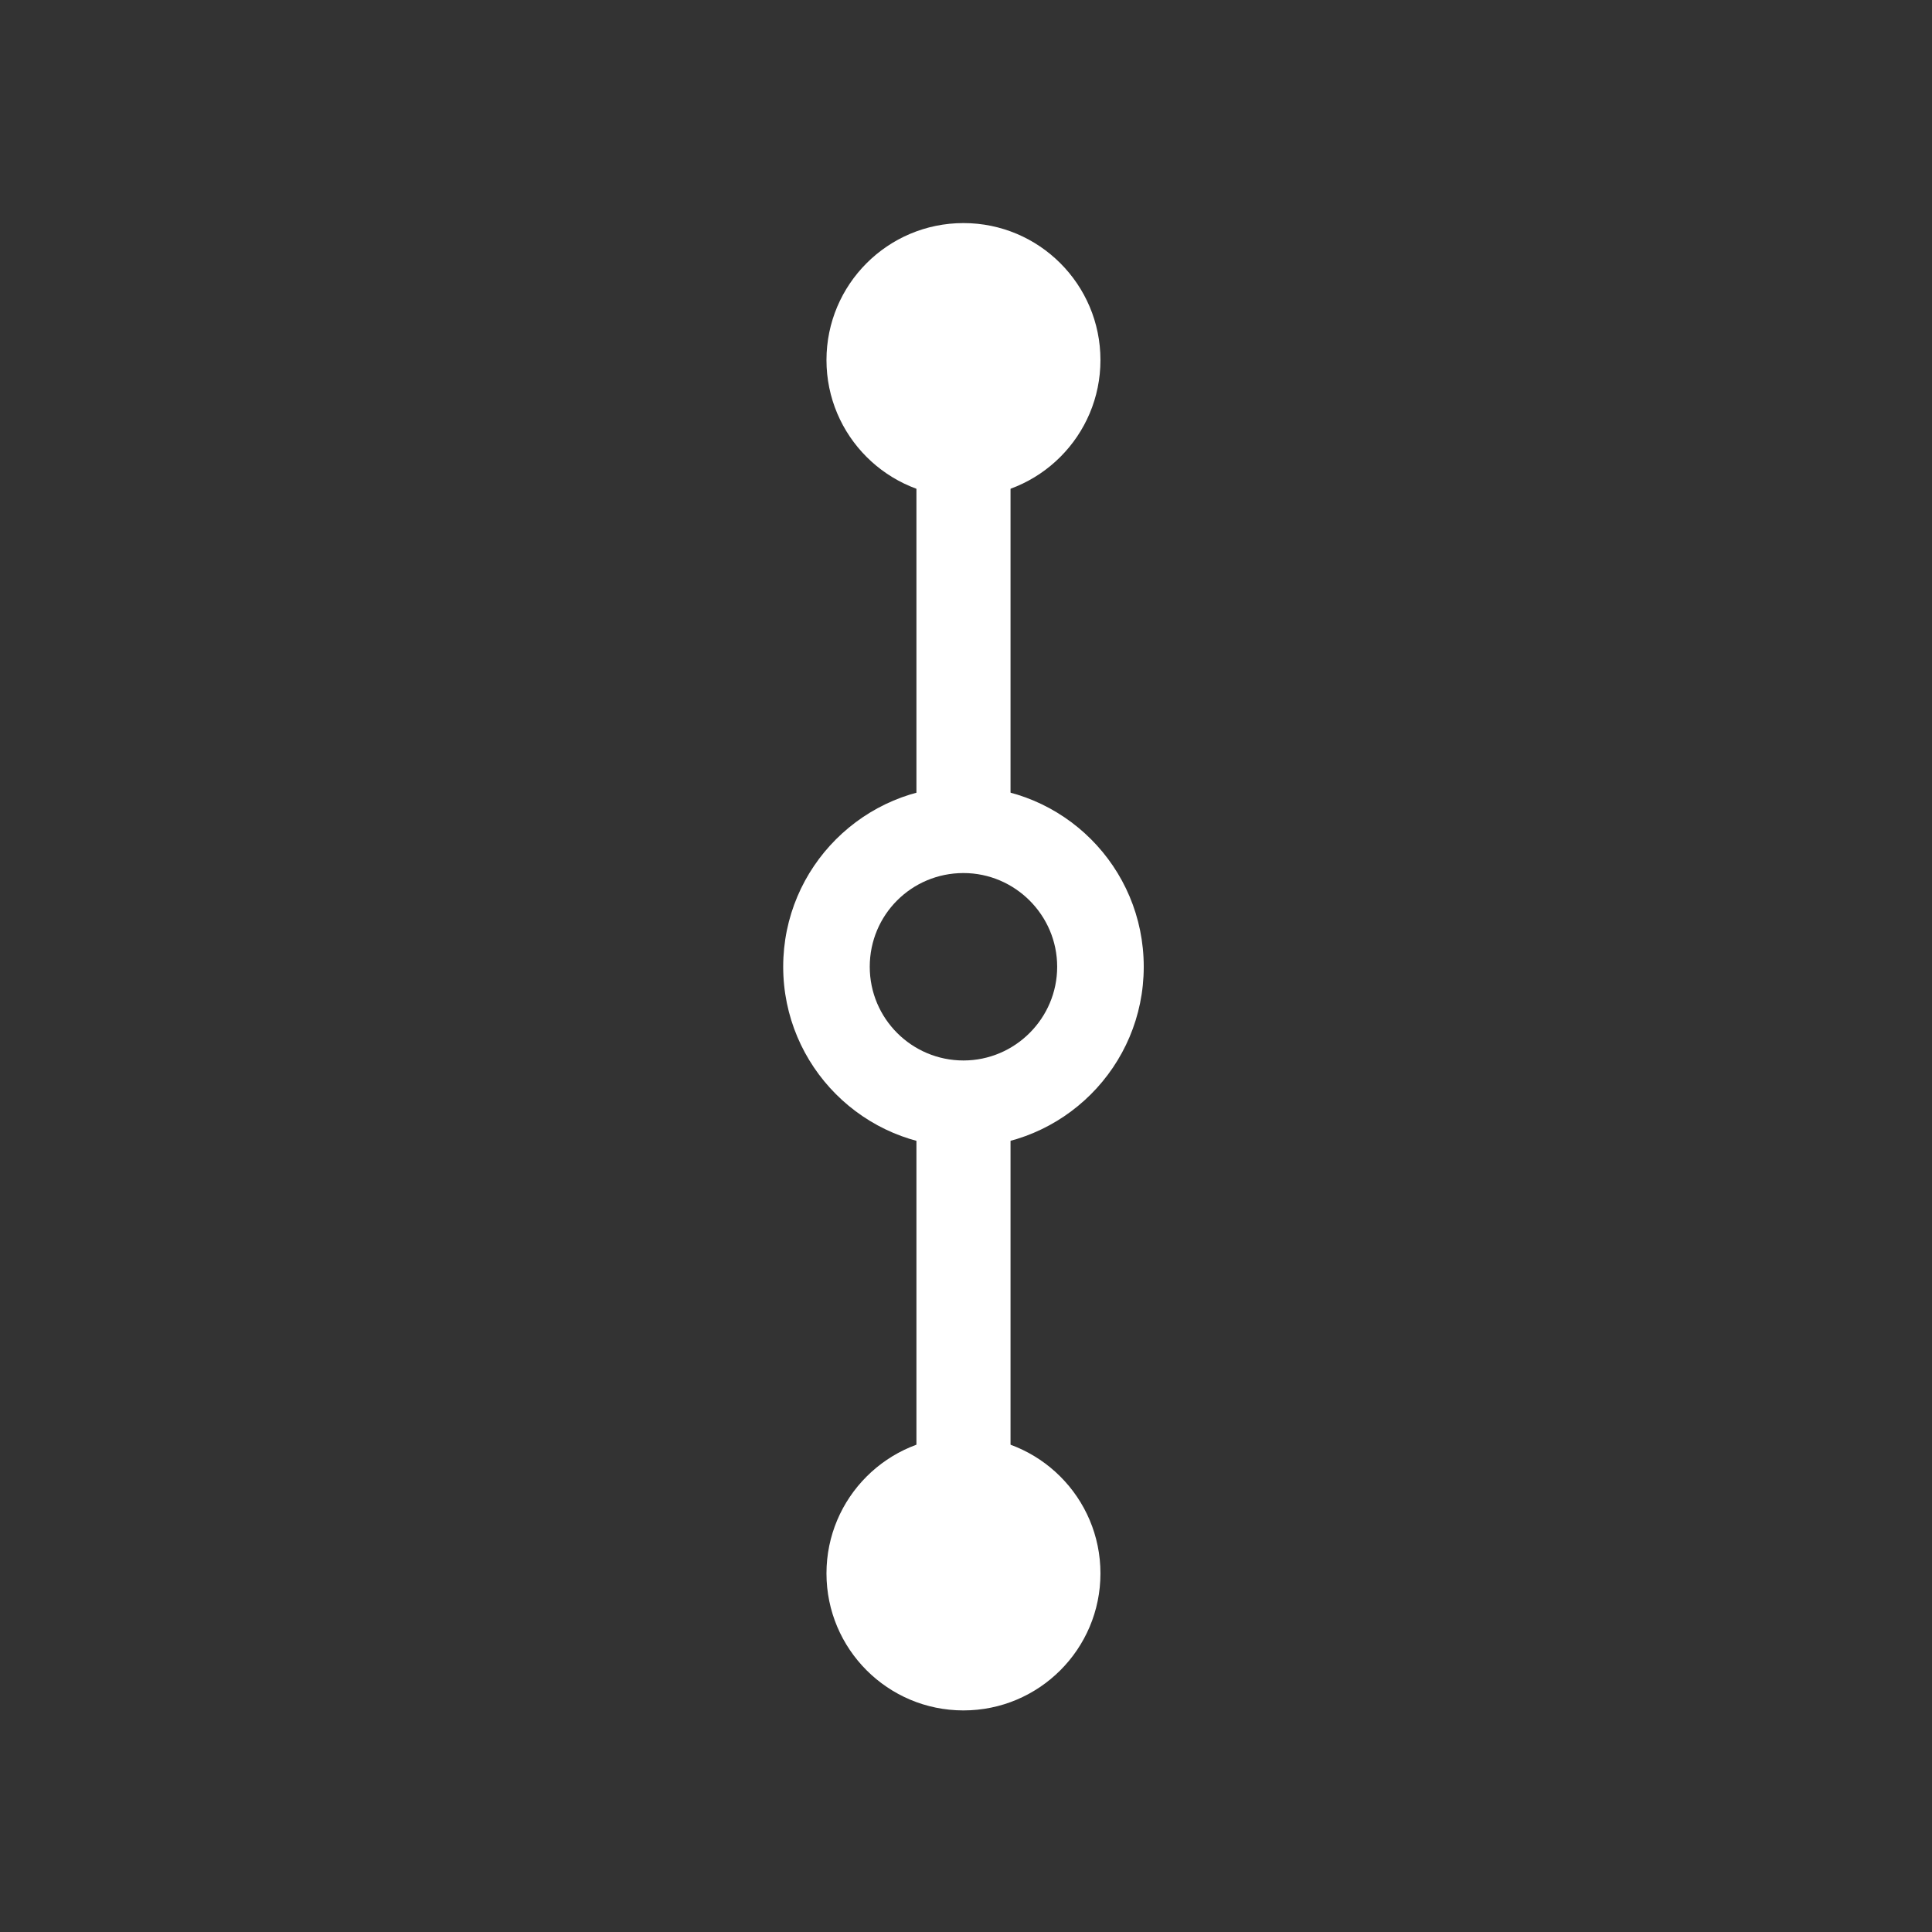 <svg xmlns="http://www.w3.org/2000/svg" width="110" height="110" viewBox="0 0 110 110" fill="none"><rect x="0" y="0" width="110" height="110" fill="#333333" stroke="none"/><path d="M57.535 62.843L57.535 89.585L52.178 89.585L52.178 62.864L57.535 62.864L57.535 62.843ZM52.178 20.501L52.178 47.243L57.535 47.243L57.535 20.522L52.178 20.501Z" fill="white"></path><path d="M62.655 89.584C62.655 85.276 59.163 81.784 54.855 81.784C50.548 81.784 47.056 85.276 47.056 89.584C47.056 93.892 50.548 97.384 54.855 97.384C59.163 97.384 62.655 93.892 62.655 89.584Z" fill="white"></path><path d="M62.655 20.501C62.655 16.193 59.163 12.701 54.855 12.701C50.548 12.701 47.056 16.193 47.056 20.501C47.056 24.808 50.548 28.3 54.855 28.3C59.163 28.3 62.655 24.808 62.655 20.501Z" fill="white"></path><path d="M65.12 55.043C65.12 60.722 60.513 65.308 54.856 65.308C49.177 65.308 44.592 60.7 44.592 55.043C44.592 49.365 49.199 44.779 54.856 44.779C60.534 44.779 65.12 49.365 65.12 55.043ZM49.52 55.043C49.52 58.001 51.92 60.379 54.856 60.379C57.791 60.379 60.191 57.979 60.191 55.043C60.191 52.108 57.791 49.708 54.856 49.708C51.899 49.708 49.52 52.086 49.52 55.043Z" fill="white"></path></svg>